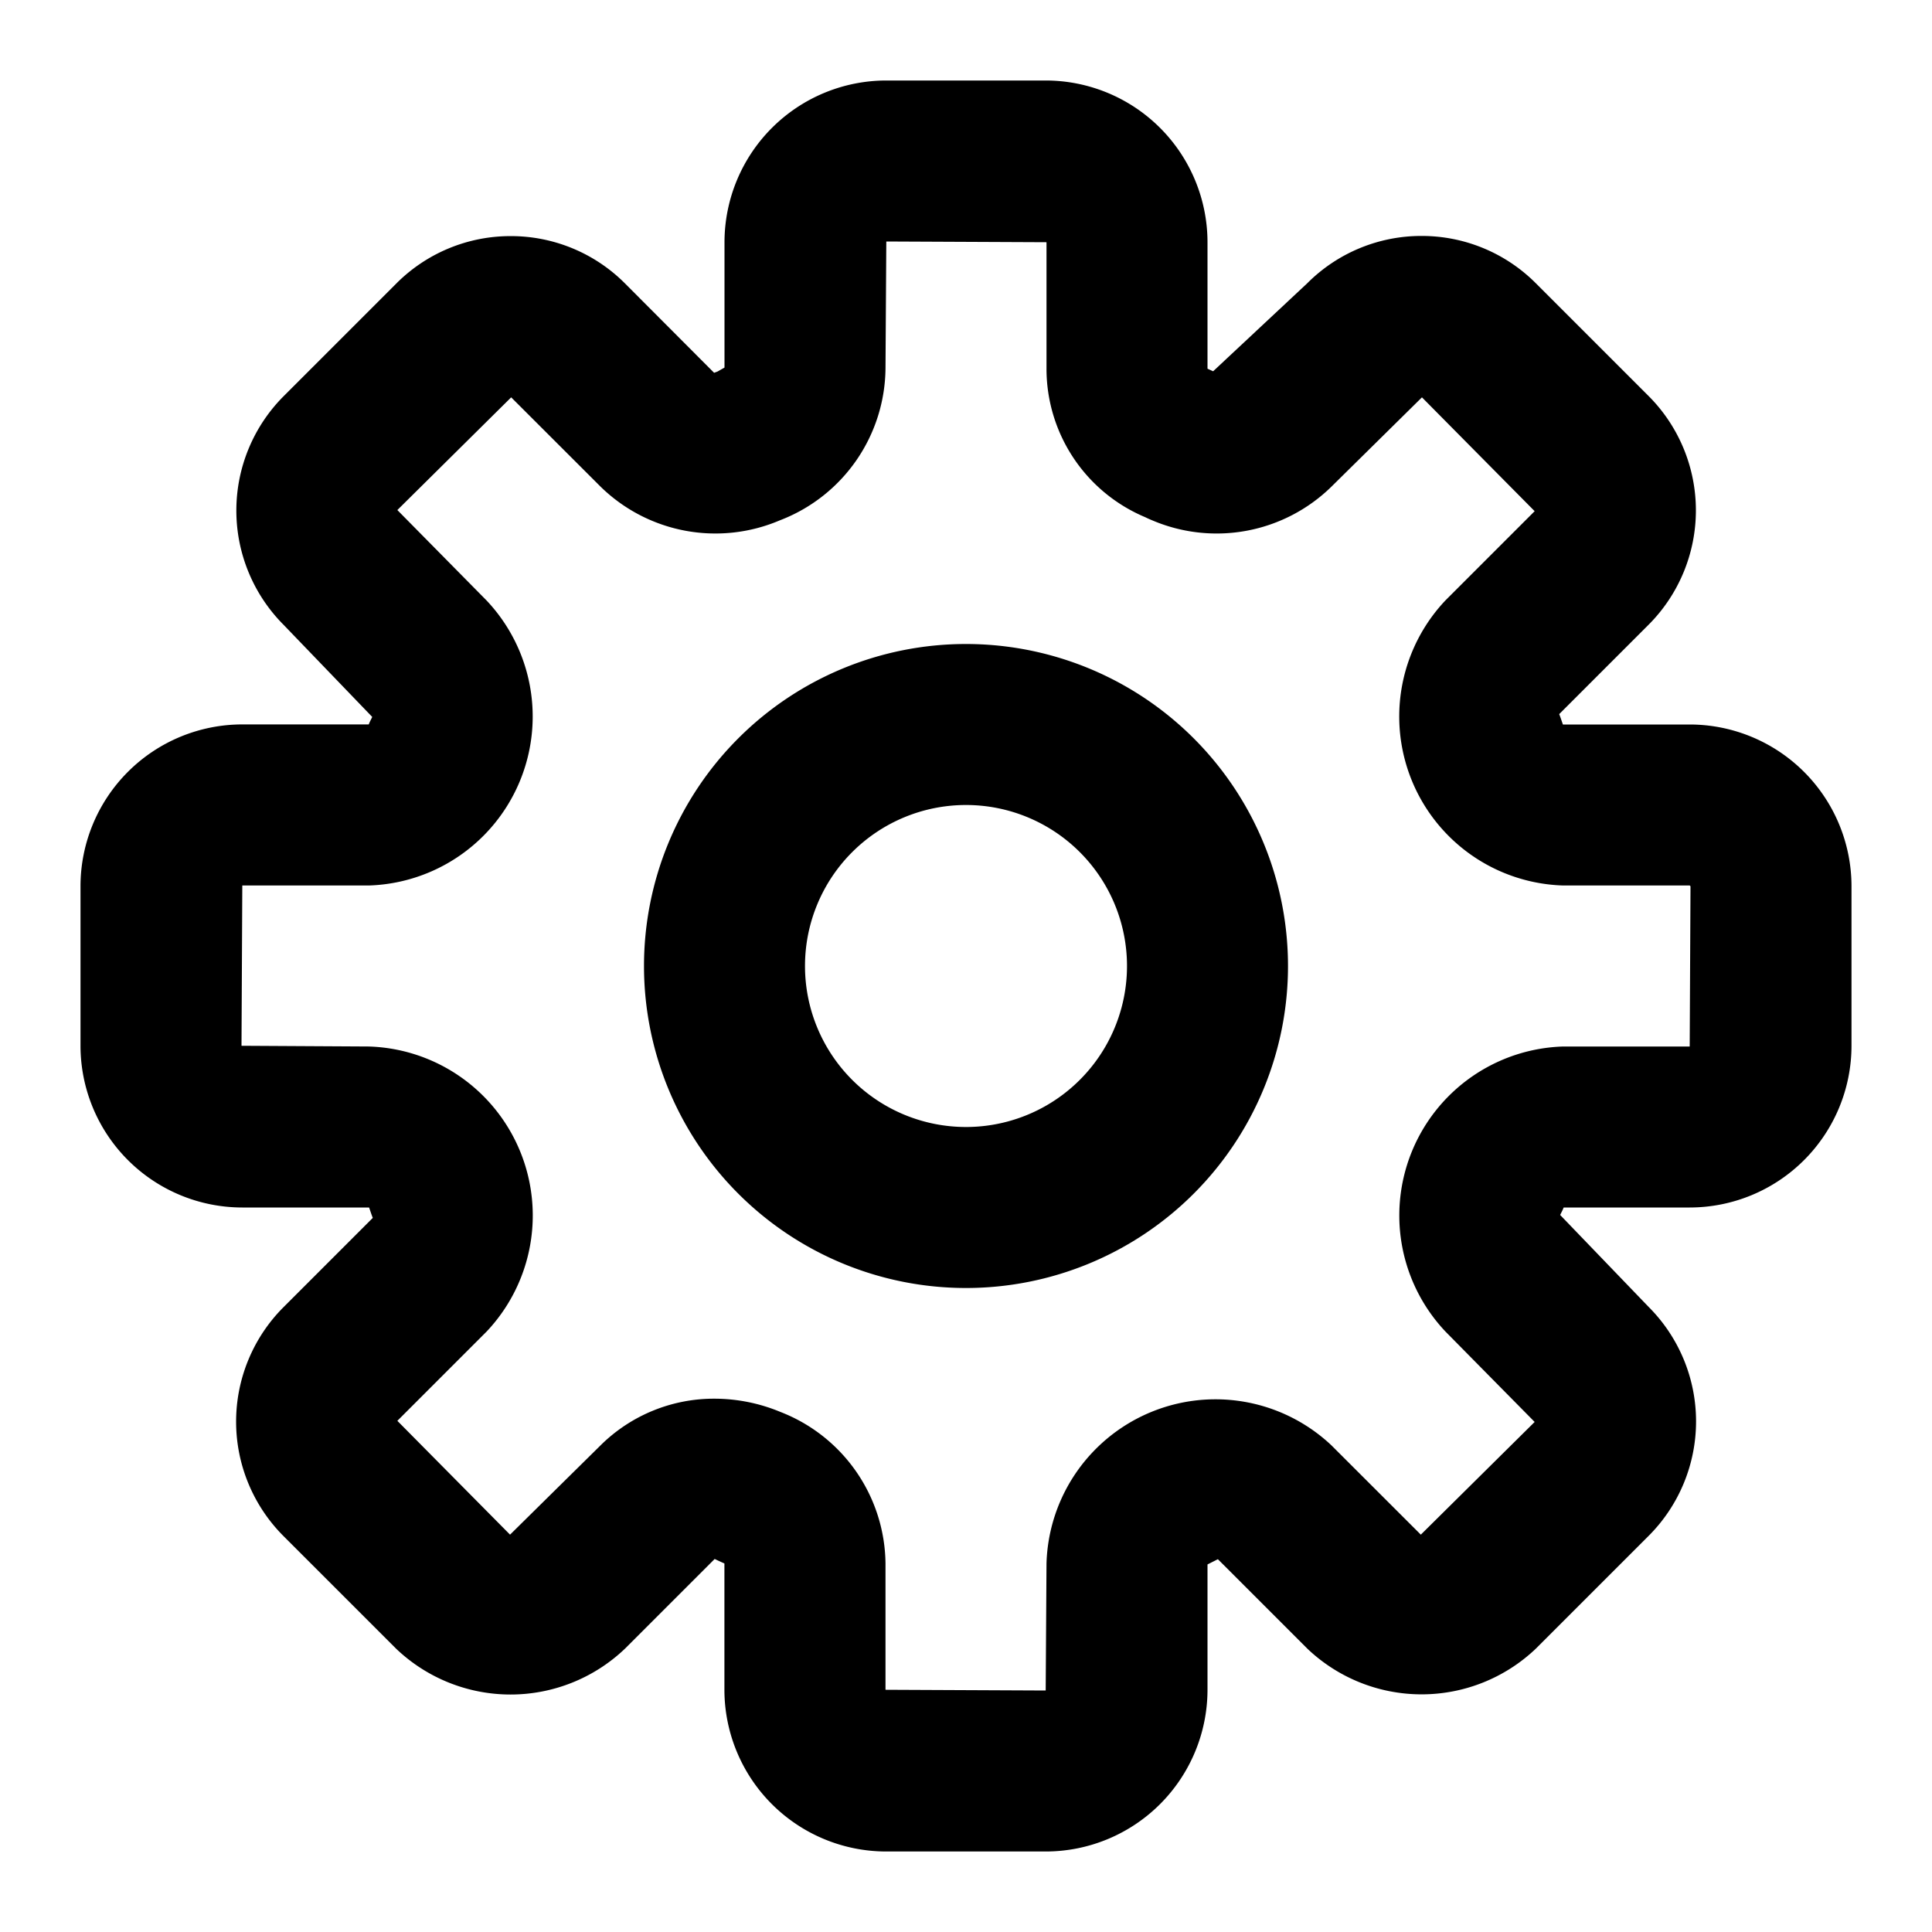 <?xml version="1.0" encoding="UTF-8"?>
<!-- Uploaded to: SVG Repo, www.svgrepo.com, Generator: SVG Repo Mixer Tools -->
<svg xmlns="http://www.w3.org/2000/svg" fill="#000000" width="800px" height="800px" viewBox="0 0 24 24">
  <path d="M12,8a4,4,0,1,0,4,4A4,4,0,0,0,12,8Zm0,6a2,2,0,1,1,2-2A2,2,0,0,1,12,14Zm8.99-5L19.415,9c-.008-.022-.036-.107-.046-.129l1.11-1.11a2.011,2.011,0,0,0,0-2.842l-1.4-1.4a2,2,0,0,0-1.421-.588h0a2,2,0,0,0-1.419.588L15.07,4.612,15,4.58V3.009A2.011,2.011,0,0,0,12.99,1H11.01A2.011,2.011,0,0,0,9,3.009L9,4.566l-.086.049-.043.016L7.765,3.522a2,2,0,0,0-1.42-.589h0a2,2,0,0,0-1.421.588l-1.4,1.4a2.011,2.011,0,0,0,0,2.842l1.1,1.143c-.013.029-.033.063-.043.093H3.01A2.011,2.011,0,0,0,1,11.009v1.982A2.011,2.011,0,0,0,3.01,15l1.575,0c.008.022.036.107.046.129l-1.11,1.11a2.011,2.011,0,0,0,0,2.842l1.4,1.4a2.059,2.059,0,0,0,2.842,0l1.115-1.115c.022.011.1.047.121.056v1.571A2.011,2.011,0,0,0,11.01,23h1.98A2.011,2.011,0,0,0,15,20.991l0-1.557.129-.065,1.109,1.109a2.058,2.058,0,0,0,2.843,0l1.4-1.4a2.011,2.011,0,0,0,0-2.842l-1.1-1.143c.013-.029.033-.063.043-.093H20.99A2.011,2.011,0,0,0,23,12.991V11.009A2.011,2.011,0,0,0,20.99,9Zm0,4H19.421a2.1,2.1,0,0,0-1.466,3.54l1.109,1.124-1.414,1.4-1.11-1.109A2.1,2.1,0,0,0,13,19.42L12.99,21,11,20.991V19.42a2.043,2.043,0,0,0-1.307-1.881,2.138,2.138,0,0,0-.816-.164,2,2,0,0,0-1.417.58L6.336,19.064l-1.4-1.414,1.108-1.108A2.1,2.1,0,0,0,4.579,13L3,12.991,3.01,11H4.579A2.1,2.1,0,0,0,6.045,7.46L4.936,6.336l1.414-1.4L7.46,6.045a2.04,2.04,0,0,0,2.227.419l.018-.007A2.04,2.04,0,0,0,11,4.58L11.01,3,13,3.009V4.58a2,2,0,0,0,1.227,1.845c.026.013.057.027.087.039a2.038,2.038,0,0,0,2.226-.419l1.124-1.109,1.4,1.414L17.956,7.458A2.1,2.1,0,0,0,19.421,11H20.99l.01.009Z"></path>
</svg>
